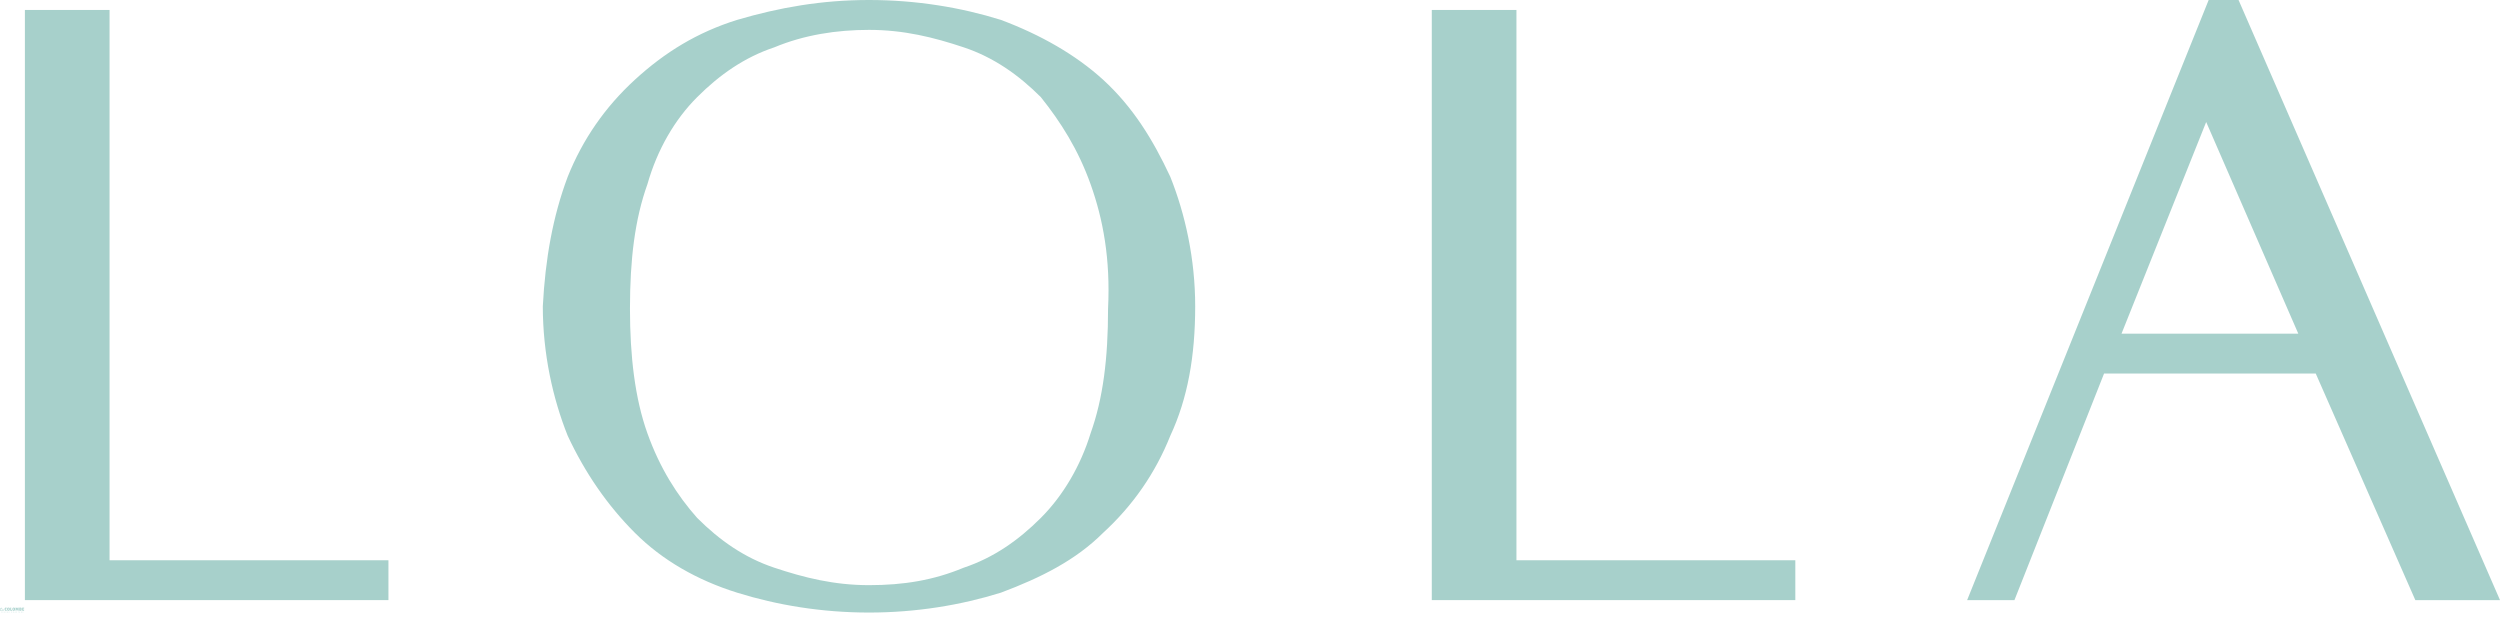 <svg width="144" height="36" viewBox="0 0 144 36" fill="none" xmlns="http://www.w3.org/2000/svg">
<g clip-path="url(#clip0)">
<path d="M0.204 35.148V35.1H0.182V35.109C0.179 35.106 0.176 35.103 0.172 35.102C0.168 35.1 0.164 35.099 0.16 35.099C0.155 35.099 0.15 35.1 0.146 35.102C0.141 35.104 0.137 35.106 0.134 35.11C0.128 35.117 0.124 35.127 0.124 35.137V35.137C0.12 35.141 0.115 35.145 0.109 35.147C0.102 35.149 0.095 35.151 0.087 35.151H0.041C0.041 35.151 0.048 35.147 0.048 35.127V35.06C0.048 35.053 0.051 35.046 0.056 35.041C0.059 35.039 0.062 35.037 0.065 35.035C0.068 35.034 0.072 35.033 0.075 35.033C0.079 35.033 0.082 35.034 0.085 35.035C0.088 35.036 0.091 35.038 0.094 35.04C0.096 35.043 0.098 35.046 0.1 35.05C0.101 35.054 0.101 35.058 0.101 35.062C0.1 35.065 0.099 35.069 0.097 35.072C0.095 35.076 0.092 35.078 0.089 35.08H0.088L0.107 35.096C0.113 35.092 0.117 35.086 0.12 35.08C0.124 35.073 0.126 35.066 0.127 35.058C0.127 35.043 0.122 35.031 0.112 35.022C0.102 35.013 0.088 35.008 0.075 35.009C0.068 35.009 0.061 35.01 0.055 35.012C0.048 35.015 0.043 35.019 0.038 35.023C0.033 35.028 0.029 35.034 0.027 35.04C0.024 35.046 0.023 35.053 0.023 35.06V35.125C0.023 35.135 0.021 35.14 0.017 35.144C0.012 35.148 0.006 35.15 0 35.151L0 35.172H0.086C0.1 35.172 0.109 35.172 0.115 35.169C0.121 35.168 0.127 35.165 0.132 35.16C0.133 35.161 0.133 35.163 0.134 35.163C0.137 35.167 0.141 35.17 0.146 35.172C0.15 35.174 0.155 35.175 0.16 35.174C0.164 35.175 0.169 35.173 0.174 35.171C0.178 35.169 0.181 35.166 0.184 35.161C0.185 35.165 0.188 35.169 0.191 35.171C0.195 35.173 0.199 35.174 0.203 35.174C0.209 35.175 0.214 35.173 0.219 35.169V35.152C0.217 35.154 0.214 35.155 0.211 35.155C0.206 35.155 0.204 35.153 0.204 35.148ZM0.182 35.144C0.181 35.147 0.179 35.15 0.177 35.152C0.175 35.154 0.172 35.155 0.169 35.156C0.166 35.157 0.163 35.156 0.16 35.155C0.157 35.154 0.154 35.153 0.152 35.151C0.148 35.147 0.146 35.142 0.146 35.136C0.146 35.134 0.147 35.131 0.148 35.129C0.149 35.127 0.15 35.124 0.152 35.123C0.153 35.121 0.155 35.119 0.158 35.118C0.16 35.117 0.162 35.117 0.165 35.117C0.169 35.117 0.173 35.118 0.176 35.12C0.179 35.122 0.181 35.125 0.182 35.129V35.144ZM0.38 35.174H0.305L0.27 35.14V35.037L0.305 35.002H0.378L0.394 35.053L0.365 35.043H0.341C0.336 35.044 0.331 35.046 0.327 35.05C0.321 35.057 0.321 35.061 0.321 35.063V35.114C0.321 35.119 0.323 35.123 0.327 35.126C0.331 35.13 0.336 35.133 0.341 35.134H0.367L0.397 35.124L0.38 35.174ZM0.525 35.174H0.449L0.417 35.142V35.034L0.449 35.002H0.525L0.557 35.034V35.142L0.525 35.174ZM0.508 35.055C0.507 35.052 0.506 35.048 0.503 35.045C0.502 35.044 0.5 35.043 0.499 35.042C0.497 35.041 0.495 35.041 0.493 35.041H0.481C0.479 35.041 0.477 35.041 0.475 35.042C0.474 35.043 0.472 35.044 0.471 35.045C0.468 35.048 0.467 35.051 0.466 35.055V35.119C0.467 35.123 0.468 35.126 0.471 35.129C0.474 35.131 0.477 35.133 0.481 35.133H0.493C0.497 35.133 0.5 35.131 0.503 35.129C0.506 35.126 0.507 35.123 0.508 35.119V35.055ZM0.687 35.174H0.584L0.593 35.154V35.022L0.584 35.002H0.655L0.641 35.024V35.132H0.679L0.704 35.124L0.687 35.174ZM1.014 35.174L1.023 35.154V35.078L1.025 35.069L1.021 35.078L0.982 35.174H0.981L0.941 35.078L0.938 35.069L0.939 35.078V35.154L0.949 35.174H0.889L0.899 35.154V35.022L0.889 35.002H0.954L0.982 35.071L0.983 35.077L0.985 35.071L1.013 35.002H1.078L1.069 35.022V35.154L1.078 35.174H1.014ZM1.215 35.174H1.103L1.113 35.154V35.022L1.103 35.002H1.215L1.242 35.029V35.062L1.224 35.08L1.244 35.101V35.144L1.215 35.174ZM1.193 35.051C1.193 35.048 1.192 35.045 1.189 35.043C1.188 35.041 1.187 35.041 1.186 35.04C1.185 35.039 1.183 35.039 1.182 35.039H1.159V35.066H1.181C1.184 35.066 1.187 35.064 1.189 35.062C1.191 35.06 1.193 35.057 1.193 35.055V35.051ZM1.194 35.118C1.195 35.115 1.193 35.111 1.191 35.108C1.189 35.106 1.188 35.105 1.186 35.104C1.184 35.103 1.182 35.103 1.18 35.103H1.159V35.136H1.181C1.183 35.136 1.185 35.135 1.186 35.135C1.188 35.134 1.19 35.133 1.191 35.131C1.193 35.128 1.195 35.124 1.194 35.12V35.118ZM1.381 35.174H1.271L1.281 35.154V35.022L1.271 35.002H1.377L1.393 35.049L1.371 35.041H1.327V35.063H1.346L1.364 35.057V35.108L1.346 35.102H1.327V35.131H1.372L1.398 35.123L1.381 35.174ZM0.827 35.174H0.751L0.719 35.142V35.034L0.751 35.002H0.827L0.859 35.034V35.142L0.827 35.174ZM0.81 35.055C0.809 35.052 0.808 35.048 0.805 35.045C0.804 35.044 0.802 35.043 0.801 35.042C0.799 35.041 0.797 35.041 0.795 35.041H0.783C0.781 35.041 0.779 35.041 0.777 35.042C0.776 35.043 0.774 35.044 0.773 35.045C0.77 35.048 0.769 35.051 0.768 35.055V35.119C0.769 35.123 0.77 35.126 0.773 35.129C0.776 35.131 0.779 35.133 0.783 35.133H0.795C0.799 35.133 0.802 35.131 0.805 35.129C0.808 35.126 0.809 35.123 0.81 35.119V35.055Z" fill="#A7D0CB"/>
<path d="M0.095 35.242L0.089 35.249C0.088 35.247 0.086 35.246 0.085 35.245C0.083 35.244 0.081 35.244 0.079 35.243C0.076 35.244 0.073 35.245 0.07 35.248C0.068 35.25 0.067 35.253 0.067 35.256C0.067 35.259 0.068 35.262 0.07 35.265C0.073 35.267 0.076 35.268 0.079 35.269C0.083 35.268 0.087 35.267 0.089 35.264L0.095 35.27C0.093 35.273 0.091 35.275 0.088 35.276C0.085 35.277 0.082 35.278 0.078 35.278C0.073 35.278 0.067 35.276 0.063 35.272C0.059 35.267 0.057 35.262 0.057 35.256C0.057 35.25 0.059 35.245 0.063 35.241C0.067 35.236 0.073 35.234 0.079 35.234C0.085 35.234 0.091 35.237 0.095 35.242ZM0.192 35.256C0.192 35.262 0.19 35.268 0.185 35.272C0.181 35.276 0.176 35.279 0.17 35.279C0.164 35.279 0.158 35.276 0.154 35.272C0.149 35.268 0.147 35.262 0.147 35.256C0.147 35.25 0.149 35.244 0.154 35.24C0.158 35.236 0.164 35.234 0.17 35.234C0.176 35.234 0.181 35.236 0.185 35.24C0.19 35.244 0.192 35.25 0.192 35.256ZM0.158 35.256C0.158 35.259 0.159 35.263 0.162 35.265C0.164 35.267 0.167 35.269 0.17 35.269C0.172 35.269 0.175 35.269 0.177 35.267C0.18 35.266 0.181 35.264 0.183 35.262C0.184 35.26 0.184 35.257 0.184 35.255C0.184 35.252 0.182 35.25 0.181 35.248C0.179 35.246 0.177 35.244 0.174 35.244C0.172 35.243 0.169 35.243 0.167 35.244C0.164 35.245 0.162 35.247 0.161 35.249C0.159 35.251 0.158 35.254 0.158 35.256ZM0.258 35.243V35.253H0.277V35.261H0.258V35.277H0.248V35.234H0.278V35.243H0.258V35.243ZM0.344 35.243V35.253H0.362V35.261H0.344V35.277H0.333V35.234H0.364V35.243H0.344V35.243ZM0.43 35.243V35.252H0.449V35.26H0.43V35.269H0.452V35.277H0.419V35.234H0.452V35.243H0.43V35.243ZM0.52 35.243V35.252H0.539V35.26H0.52V35.269H0.542V35.277H0.509V35.234H0.541V35.243H0.52V35.243ZM0.681 35.266H0.673V35.278H0.663V35.235H0.681C0.692 35.235 0.698 35.24 0.698 35.25C0.698 35.252 0.698 35.255 0.696 35.258C0.695 35.26 0.693 35.262 0.691 35.264L0.699 35.278H0.688L0.681 35.266ZM0.681 35.257C0.683 35.257 0.685 35.256 0.686 35.255C0.687 35.254 0.688 35.252 0.688 35.25C0.688 35.248 0.687 35.246 0.686 35.245C0.685 35.244 0.683 35.243 0.681 35.243H0.673V35.257H0.681ZM0.797 35.256C0.797 35.262 0.795 35.268 0.79 35.272C0.786 35.276 0.781 35.279 0.775 35.279C0.769 35.279 0.763 35.276 0.759 35.272C0.755 35.268 0.752 35.262 0.752 35.256C0.752 35.25 0.755 35.244 0.759 35.24C0.763 35.236 0.769 35.234 0.775 35.234C0.781 35.234 0.786 35.236 0.79 35.24C0.795 35.244 0.797 35.25 0.797 35.256ZM0.763 35.256C0.763 35.259 0.764 35.263 0.767 35.265C0.769 35.267 0.772 35.269 0.775 35.269C0.778 35.269 0.78 35.269 0.782 35.267C0.785 35.266 0.786 35.264 0.788 35.262C0.789 35.26 0.789 35.257 0.789 35.255C0.789 35.252 0.788 35.25 0.786 35.248C0.784 35.246 0.782 35.244 0.779 35.244C0.777 35.243 0.774 35.243 0.772 35.244C0.769 35.245 0.767 35.247 0.766 35.249C0.764 35.251 0.763 35.254 0.763 35.256ZM0.862 35.27L0.859 35.278H0.848L0.866 35.235H0.877L0.894 35.278H0.883L0.88 35.27H0.862ZM0.871 35.245L0.865 35.261H0.877L0.871 35.245ZM0.98 35.239L0.976 35.248C0.972 35.245 0.968 35.243 0.963 35.243C0.96 35.243 0.959 35.244 0.959 35.246C0.959 35.254 0.98 35.249 0.98 35.265C0.98 35.273 0.973 35.278 0.964 35.278C0.957 35.278 0.95 35.276 0.945 35.271L0.949 35.263C0.953 35.267 0.959 35.269 0.964 35.269C0.967 35.269 0.97 35.268 0.97 35.266C0.97 35.258 0.948 35.263 0.948 35.247C0.948 35.239 0.954 35.234 0.964 35.234C0.97 35.234 0.976 35.236 0.98 35.239ZM1.056 35.243V35.278H1.045V35.243H1.033V35.235H1.068V35.243H1.056ZM1.133 35.243V35.252H1.153V35.26H1.133V35.269H1.156V35.277H1.123V35.234H1.155V35.243H1.133V35.243ZM1.231 35.266H1.223V35.278H1.212V35.235H1.231C1.242 35.235 1.248 35.24 1.248 35.25C1.248 35.252 1.247 35.255 1.246 35.258C1.245 35.26 1.243 35.262 1.24 35.264L1.249 35.278H1.237L1.231 35.266ZM1.231 35.257C1.233 35.257 1.234 35.256 1.236 35.255C1.237 35.254 1.238 35.252 1.238 35.25C1.238 35.248 1.237 35.246 1.236 35.245C1.234 35.244 1.233 35.243 1.231 35.243H1.223V35.257H1.231ZM1.337 35.239L1.333 35.248C1.329 35.245 1.325 35.243 1.32 35.243C1.317 35.243 1.315 35.244 1.315 35.246C1.315 35.254 1.337 35.249 1.337 35.265C1.337 35.273 1.33 35.278 1.321 35.278C1.314 35.278 1.307 35.276 1.302 35.271L1.306 35.263C1.31 35.267 1.315 35.269 1.321 35.269C1.324 35.269 1.326 35.268 1.326 35.266C1.326 35.258 1.305 35.263 1.305 35.247C1.305 35.239 1.311 35.234 1.321 35.234C1.327 35.234 1.332 35.236 1.337 35.239Z" fill="#A7D0CB"/>
<path d="M1.437 35.014C1.437 35.016 1.436 35.018 1.435 35.02C1.433 35.022 1.432 35.023 1.43 35.024C1.428 35.025 1.425 35.026 1.423 35.025C1.421 35.025 1.419 35.023 1.417 35.022C1.416 35.02 1.415 35.018 1.414 35.016C1.414 35.014 1.414 35.012 1.415 35.01C1.416 35.008 1.417 35.006 1.419 35.005C1.421 35.003 1.423 35.003 1.425 35.003C1.428 35.003 1.431 35.004 1.433 35.006C1.435 35.008 1.437 35.011 1.437 35.014ZM1.434 35.014C1.434 35.013 1.434 35.012 1.433 35.011C1.433 35.01 1.432 35.009 1.431 35.008C1.43 35.007 1.429 35.006 1.428 35.006C1.427 35.005 1.426 35.005 1.425 35.005C1.423 35.005 1.42 35.006 1.419 35.008C1.417 35.01 1.416 35.012 1.416 35.014C1.416 35.016 1.417 35.019 1.419 35.02C1.42 35.022 1.423 35.023 1.425 35.023C1.427 35.023 1.43 35.022 1.431 35.02C1.433 35.019 1.434 35.016 1.434 35.014ZM1.428 35.015L1.43 35.019H1.427L1.426 35.016H1.424V35.019H1.421V35.008H1.426C1.429 35.008 1.43 35.01 1.43 35.012C1.43 35.013 1.43 35.014 1.43 35.014C1.429 35.015 1.429 35.015 1.428 35.015ZM1.425 35.014C1.426 35.014 1.426 35.014 1.427 35.013C1.427 35.013 1.427 35.013 1.427 35.012C1.427 35.012 1.427 35.011 1.427 35.011C1.426 35.011 1.426 35.01 1.425 35.01H1.424V35.014H1.425Z" fill="#A7D0CB"/>
</g>
<path d="M1.434 0.574H6.31V32.271H22.374V34.566H1.434V0.574Z" fill="#A7D0CB"/>
<path d="M82.471 0.574H87.347V32.271H103.411V34.566H82.471V0.574Z" fill="#A7D0CB"/>
<path d="M144 34.566H139.123L133.386 21.514H121.195L116.032 34.566H113.307L127.219 0H128.94L144 34.566ZM122.199 19.219H132.382L127.076 7.028L122.199 19.219Z" fill="#A7D0CB"/>
<path d="M32.7 10.183C33.56 8.032 34.851 6.167 36.572 4.59C38.294 3.012 40.158 1.865 42.453 1.147C44.891 0.43 47.329 0 50.054 0C52.78 0 55.361 0.43 57.656 1.147C59.951 2.008 61.959 3.155 63.537 4.59C65.258 6.167 66.405 8.032 67.409 10.183C68.27 12.335 68.843 14.916 68.843 17.642C68.843 20.51 68.413 22.948 67.409 25.1C66.549 27.251 65.258 29.116 63.537 30.693C61.959 32.271 59.951 33.275 57.656 34.136C55.361 34.853 52.78 35.283 50.054 35.283C47.329 35.283 44.748 34.853 42.453 34.136C40.158 33.418 38.15 32.271 36.572 30.693C34.995 29.116 33.704 27.251 32.7 25.1C31.839 22.948 31.266 20.367 31.266 17.642C31.409 14.916 31.839 12.478 32.7 10.183ZM62.819 10.614C62.102 8.606 61.098 7.028 59.951 5.594C58.66 4.303 57.226 3.299 55.505 2.725C53.784 2.151 52.062 1.721 50.054 1.721C48.19 1.721 46.325 2.008 44.604 2.725C42.883 3.299 41.449 4.303 40.158 5.594C38.867 6.884 37.863 8.606 37.29 10.614C36.572 12.622 36.286 14.916 36.286 17.785C36.286 20.51 36.572 22.948 37.29 24.956C38.007 26.964 39.011 28.542 40.158 29.833C41.449 31.124 42.883 32.128 44.604 32.701C46.325 33.275 48.047 33.705 50.054 33.705C52.062 33.705 53.784 33.418 55.505 32.701C57.226 32.128 58.66 31.124 59.951 29.833C61.242 28.542 62.246 26.821 62.819 24.956C63.537 22.948 63.824 20.654 63.824 17.785C63.967 14.916 63.537 12.622 62.819 10.614Z" fill="#A7D0CB"/>
<defs>
<clipPath id="clip0">
<rect width="1.434" height="1.434" fill="white" transform="translate(0 34.423)"/>
</clipPath>
</defs>
</svg>

